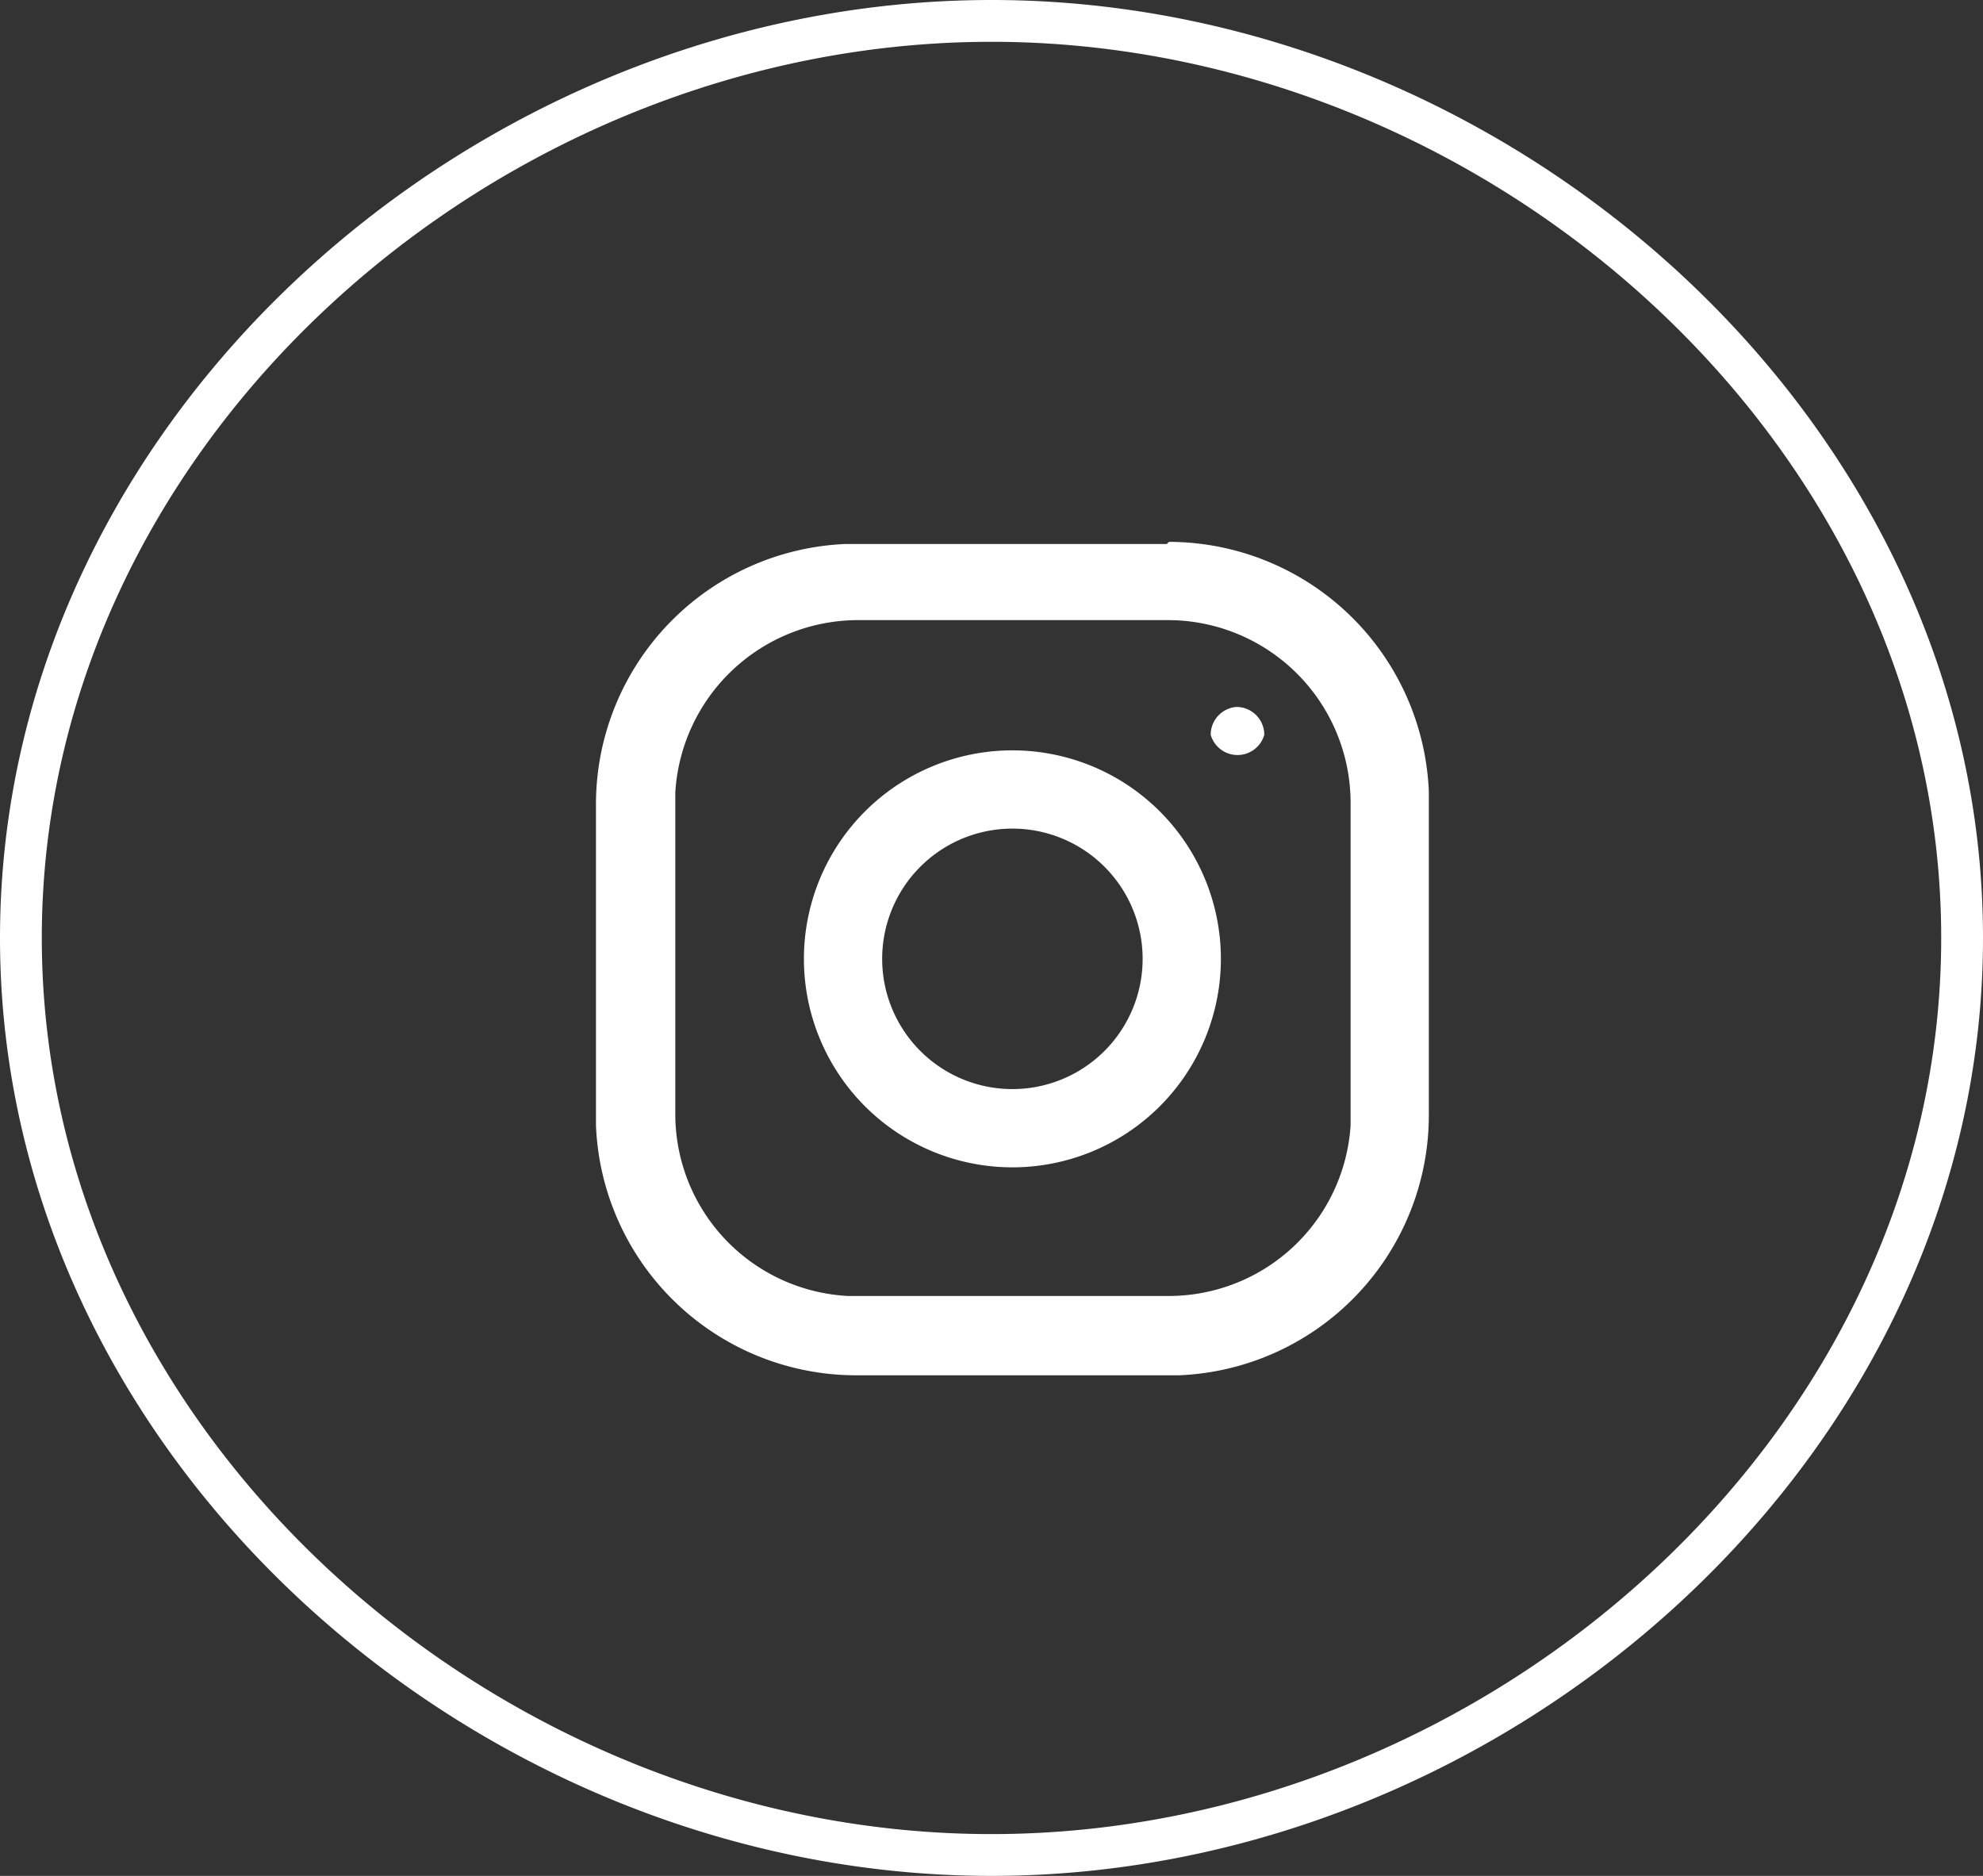 <svg id="Layer_1" data-name="Layer 1" xmlns="http://www.w3.org/2000/svg" viewBox="0 0 37 35"><rect x="0" y="0" width="37" height="35" fill="#333333" stroke="none"/><defs><style>.cls-1{fill:#fff;}</style></defs><g id="Icons"><g id="Junior-Couture-Asset-Library"><g id="JuniorCouture_200820_Components_Footer_Social_Icons_320" data-name="JuniorCouture_200820/Components/Footer/Social_Icons/320"><g id="Instagram-Roundel"><g id="JuniorCouture_200820_Colour_Marl_Default" data-name="JuniorCouture_200820/Colour/Marl/Default"><g id="Combined-Shape"><path id="path-1" class="cls-1" d="M18.5,0C28.16,0,37,7.84,37,17.5S28.16,35,18.5,35,0,27.16,0,17.5,8.84,0,18.5,0Zm0,.78C9.26.78.78,8.26.78,17.5S9.26,34.22,18.5,34.22,36.22,26.74,36.22,17.5,27.74.78,18.5.78Zm3.31,9.33a4.86,4.86,0,0,1,4.85,4.65v6A4.86,4.86,0,0,1,22,25.66H16A4.86,4.86,0,0,1,11.12,21V15a4.86,4.86,0,0,1,4.65-4.85h6Zm0,1.46H16a3.42,3.42,0,0,0-3.4,3.22v6a3.4,3.4,0,0,0,3.22,3.39h6A3.4,3.4,0,0,0,25.2,21V15A3.41,3.41,0,0,0,21.81,11.57ZM18.89,14A3.89,3.89,0,1,1,15,17.89,3.89,3.89,0,0,1,18.89,14Zm0,1.46a2.43,2.43,0,1,0,2.43,2.43A2.43,2.43,0,0,0,18.89,15.46Zm4.18-2.27a.52.52,0,0,1,.52.52.52.52,0,0,1-1,0A.52.52,0,0,1,23.07,13.19Z"/></g></g></g></g></g></g></svg>